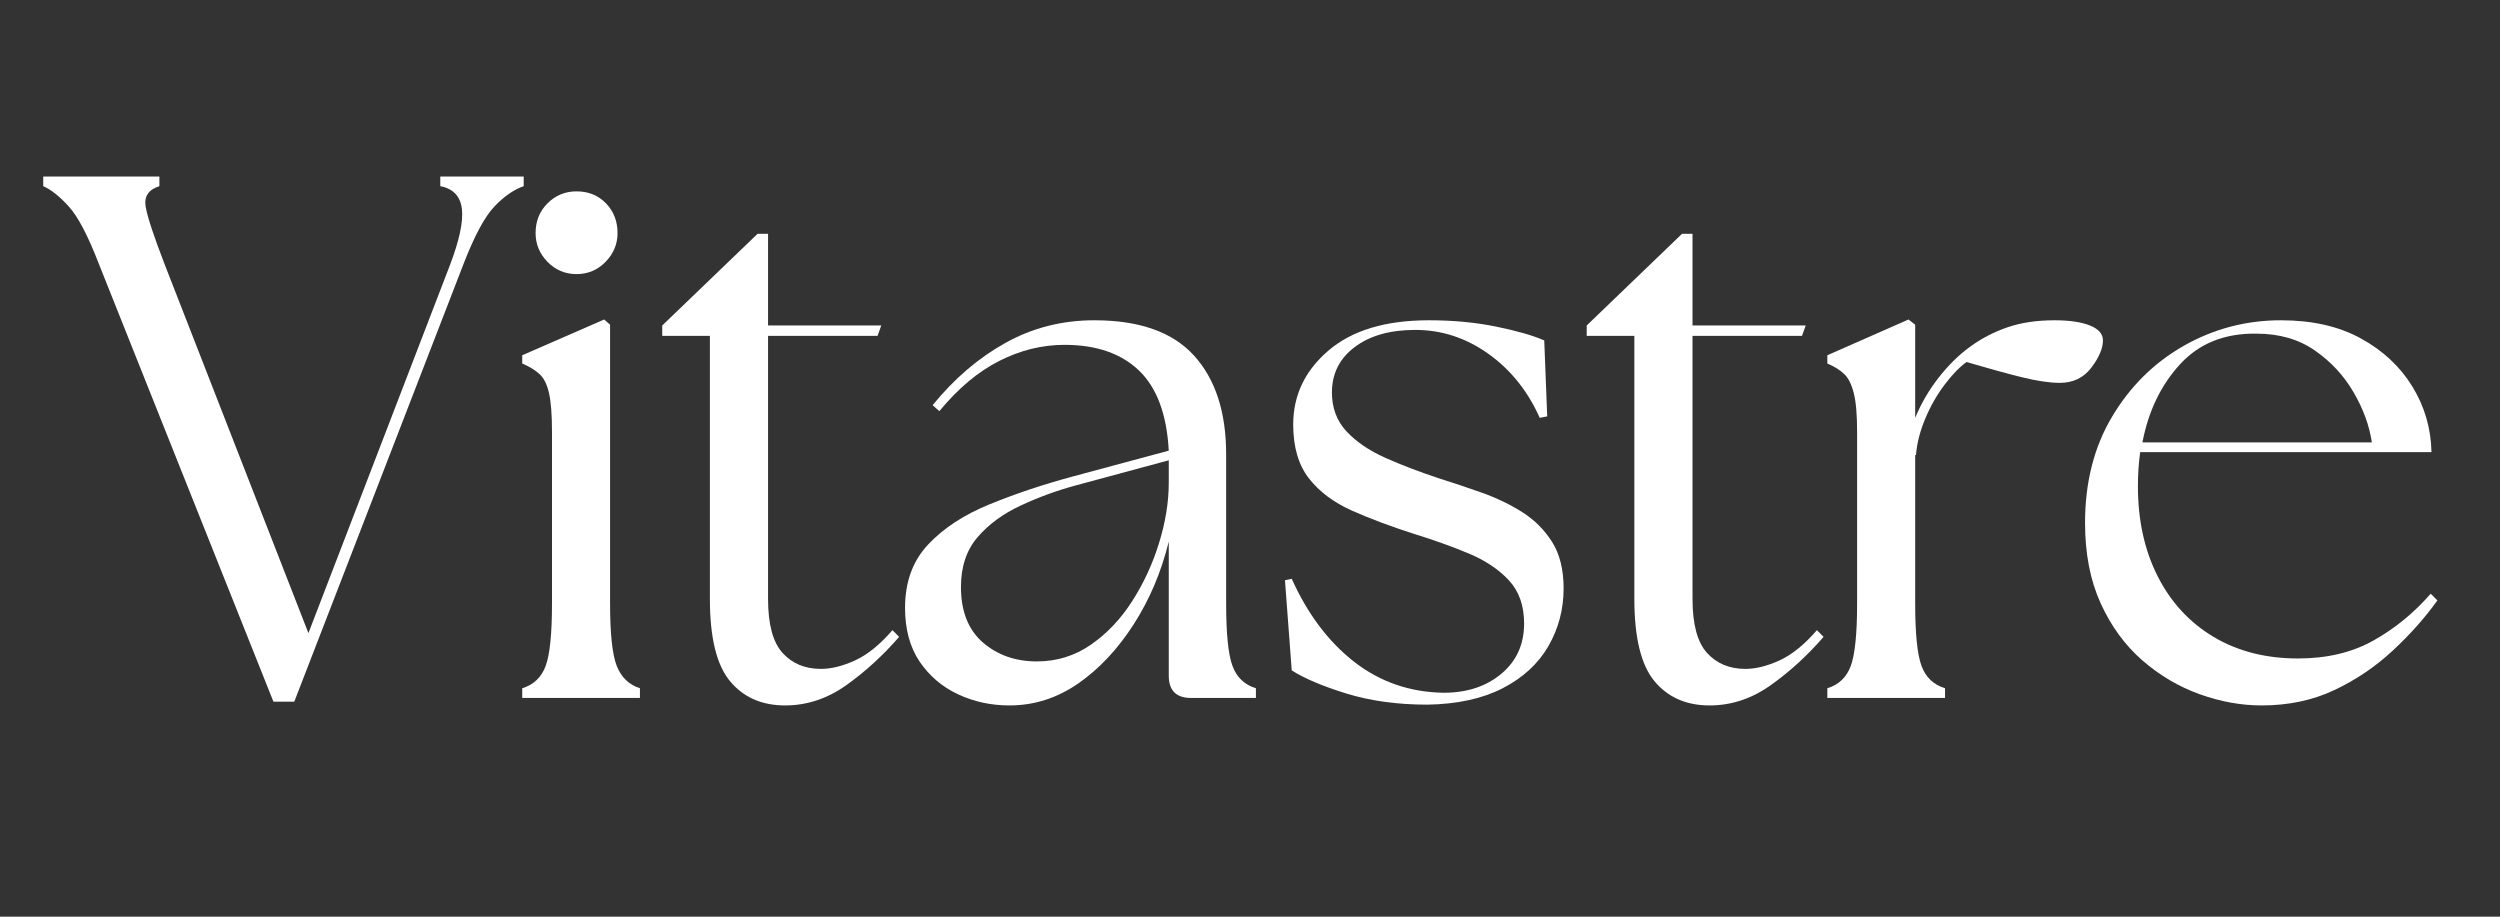 <svg version="1.0" preserveAspectRatio="xMidYMid meet" height="220" viewBox="0 0 450 165" zoomAndPan="magnify" width="600" xmlns:xlink="http://www.w3.org/1999/xlink" xmlns="http://www.w3.org/2000/svg"><rect x="0" y="0" width="450" height="165" fill="#333333" stroke="none"/><defs><g></g><clipPath id="35e0ebf490"><rect height="140" y="0" width="434" x="0"></rect></clipPath></defs><g transform="matrix(1, 0, 0, 1, 6, 18)"><g clip-path="url(#35e0ebf490)"><g fill-opacity="1" fill="#ffffff"><g transform="translate(2.313, 107.634)"><g><path d="M 9.516 -78.047 C 7.555 -83.141 5.75 -86.602 4.094 -88.438 C 2.438 -90.27 0.895 -91.5 -0.531 -92.125 L -0.531 -93.859 L 20.375 -93.859 L 20.375 -92.125 C 18.414 -91.5 17.594 -90.27 17.906 -88.438 C 18.219 -86.602 19.359 -83.141 21.328 -78.047 L 47.203 -11.672 L 72.672 -77.906 C 74.379 -82.375 75.098 -85.75 74.828 -88.031 C 74.555 -90.312 73.258 -91.676 70.938 -92.125 L 70.938 -93.859 L 85.953 -93.859 L 85.953 -92.125 C 84.16 -91.5 82.395 -90.27 80.656 -88.438 C 78.914 -86.602 77.062 -83.141 75.094 -78.047 L 44.656 0.672 L 40.906 0.672 Z M 9.516 -78.047"></path></g></g></g><g fill-opacity="1" fill="#ffffff"><g transform="translate(83.704, 107.634)"><g><path d="M 4.297 0 L 4.297 -1.75 C 6.348 -2.375 7.754 -3.711 8.516 -5.766 C 9.273 -7.816 9.656 -11.57 9.656 -17.031 L 9.656 -47.875 C 9.656 -51 9.473 -53.344 9.109 -54.906 C 8.754 -56.477 8.176 -57.617 7.375 -58.328 C 6.57 -59.047 5.547 -59.672 4.297 -60.203 L 4.297 -61.688 L 19.047 -68.125 L 20.109 -67.188 L 20.109 -17.031 C 20.109 -11.57 20.508 -7.816 21.312 -5.766 C 22.125 -3.711 23.516 -2.375 25.484 -1.75 L 25.484 0 Z M 6.703 -83.672 C 6.703 -85.816 7.414 -87.602 8.844 -89.031 C 10.281 -90.469 12.023 -91.188 14.078 -91.188 C 16.223 -91.188 17.988 -90.469 19.375 -89.031 C 20.758 -87.602 21.453 -85.816 21.453 -83.672 C 21.453 -81.703 20.734 -79.977 19.297 -78.5 C 17.867 -77.031 16.129 -76.297 14.078 -76.297 C 12.023 -76.297 10.281 -77.031 8.844 -78.5 C 7.414 -79.977 6.703 -81.703 6.703 -83.672 Z M 6.703 -83.672"></path></g></g></g><g fill-opacity="1" fill="#ffffff"><g transform="translate(109.984, 107.634)"><g><path d="M 25.344 1.344 C 21.145 1.344 17.836 -0.109 15.422 -3.016 C 13.004 -5.922 11.797 -10.859 11.797 -17.828 L 11.797 -65.172 L 3.219 -65.172 L 3.219 -67.047 L 20.375 -83.547 L 22.266 -83.547 L 22.266 -67.047 L 42.641 -67.047 L 41.969 -65.172 L 22.266 -65.172 L 22.266 -17.828 C 22.266 -13.273 23.133 -10.035 24.875 -8.109 C 26.613 -6.191 28.914 -5.234 31.781 -5.234 C 33.656 -5.234 35.707 -5.742 37.938 -6.766 C 40.176 -7.797 42.414 -9.609 44.656 -12.203 L 45.859 -11 C 42.992 -7.688 39.844 -4.801 36.406 -2.344 C 32.969 0.113 29.281 1.344 25.344 1.344 Z M 25.344 1.344"></path></g></g></g><g fill-opacity="1" fill="#ffffff"><g transform="translate(152.222, 107.634)"><g><path d="M 56.188 0 C 53.5 0 52.156 -1.336 52.156 -4.016 L 52.156 -28.156 C 50.82 -22.707 48.723 -17.75 45.859 -13.281 C 42.992 -8.812 39.66 -5.254 35.859 -2.609 C 32.066 0.023 27.938 1.344 23.469 1.344 C 20.156 1.344 17.066 0.672 14.203 -0.672 C 11.348 -2.016 9.047 -3.977 7.297 -6.562 C 5.555 -9.156 4.688 -12.375 4.688 -16.219 C 4.688 -20.875 6.07 -24.676 8.844 -27.625 C 11.613 -30.57 15.301 -32.984 19.906 -34.859 C 24.508 -36.742 29.453 -38.398 34.734 -39.828 L 52.156 -44.516 C 51.801 -51.047 50.016 -55.852 46.797 -58.938 C 43.578 -62.02 39.109 -63.562 33.391 -63.562 C 29.367 -63.562 25.457 -62.598 21.656 -60.672 C 17.852 -58.754 14.254 -55.738 10.859 -51.625 L 9.656 -52.703 C 13.5 -57.441 17.852 -61.172 22.719 -63.891 C 27.594 -66.617 32.938 -67.984 38.75 -67.984 C 46.883 -67.984 52.875 -65.859 56.719 -61.609 C 60.562 -57.367 62.484 -51.445 62.484 -43.844 L 62.484 -17.031 C 62.484 -11.57 62.863 -7.816 63.625 -5.766 C 64.383 -3.711 65.789 -2.375 67.844 -1.75 L 67.844 0 Z M 14.75 -19.984 C 14.75 -15.598 16.066 -12.266 18.703 -9.984 C 21.336 -7.711 24.578 -6.578 28.422 -6.578 C 32.004 -6.578 35.242 -7.582 38.141 -9.594 C 41.047 -11.602 43.523 -14.219 45.578 -17.438 C 47.641 -20.656 49.25 -24.141 50.406 -27.891 C 51.57 -31.648 52.156 -35.27 52.156 -38.75 L 52.156 -42.781 L 35.266 -38.219 C 31.961 -37.32 28.723 -36.133 25.547 -34.656 C 22.367 -33.188 19.773 -31.289 17.766 -28.969 C 15.754 -26.645 14.75 -23.648 14.75 -19.984 Z M 14.75 -19.984"></path></g></g></g><g fill-opacity="1" fill="#ffffff"><g transform="translate(220.606, 107.634)"><g><path d="M 30.312 1.203 C 24.945 1.203 20.094 0.535 15.75 -0.797 C 11.414 -2.141 8.133 -3.531 5.906 -4.969 L 4.688 -21.188 L 5.906 -21.453 C 8.758 -15.109 12.508 -10.125 17.156 -6.5 C 21.812 -2.883 27.176 -1.031 33.25 -0.938 C 37.457 -0.938 40.922 -2.078 43.641 -4.359 C 46.367 -6.641 47.734 -9.656 47.734 -13.406 C 47.734 -16.625 46.816 -19.219 44.984 -21.188 C 43.148 -23.156 40.734 -24.766 37.734 -26.016 C 34.742 -27.266 31.508 -28.426 28.031 -29.5 C 23.82 -30.844 20.062 -32.25 16.75 -33.719 C 13.445 -35.195 10.859 -37.141 8.984 -39.547 C 7.109 -41.961 6.172 -45.188 6.172 -49.219 C 6.172 -54.488 8.289 -58.93 12.531 -62.547 C 16.781 -66.172 22.797 -67.984 30.578 -67.984 C 34.953 -67.984 38.992 -67.602 42.703 -66.844 C 46.422 -66.082 49.305 -65.254 51.359 -64.359 L 51.891 -50.688 L 50.547 -50.422 C 48.398 -55.242 45.316 -59.086 41.297 -61.953 C 37.273 -64.816 32.895 -66.25 28.156 -66.25 C 23.602 -66.25 19.961 -65.219 17.234 -63.156 C 14.504 -61.102 13.141 -58.379 13.141 -54.984 C 13.141 -52.211 14.008 -49.883 15.75 -48 C 17.5 -46.125 19.828 -44.535 22.734 -43.234 C 25.641 -41.941 28.832 -40.719 32.312 -39.562 C 34.906 -38.75 37.52 -37.875 40.156 -36.938 C 42.789 -36 45.203 -34.836 47.391 -33.453 C 49.586 -32.066 51.379 -30.281 52.766 -28.094 C 54.148 -25.906 54.844 -23.113 54.844 -19.719 C 54.844 -15.957 53.926 -12.488 52.094 -9.312 C 50.258 -6.145 47.508 -3.617 43.844 -1.734 C 40.176 0.141 35.664 1.117 30.312 1.203 Z M 30.312 1.203"></path></g></g></g><g fill-opacity="1" fill="#ffffff"><g transform="translate(276.387, 107.634)"><g><path d="M 25.344 1.344 C 21.145 1.344 17.836 -0.109 15.422 -3.016 C 13.004 -5.922 11.797 -10.859 11.797 -17.828 L 11.797 -65.172 L 3.219 -65.172 L 3.219 -67.047 L 20.375 -83.547 L 22.266 -83.547 L 22.266 -67.047 L 42.641 -67.047 L 41.969 -65.172 L 22.266 -65.172 L 22.266 -17.828 C 22.266 -13.273 23.133 -10.035 24.875 -8.109 C 26.613 -6.191 28.914 -5.234 31.781 -5.234 C 33.656 -5.234 35.707 -5.742 37.938 -6.766 C 40.176 -7.797 42.414 -9.609 44.656 -12.203 L 45.859 -11 C 42.992 -7.688 39.844 -4.801 36.406 -2.344 C 32.969 0.113 29.281 1.344 25.344 1.344 Z M 25.344 1.344"></path></g></g></g><g fill-opacity="1" fill="#ffffff"><g transform="translate(318.624, 107.634)"><g><path d="M 4.297 0 L 4.297 -1.75 C 6.348 -2.375 7.754 -3.711 8.516 -5.766 C 9.273 -7.816 9.656 -11.57 9.656 -17.031 L 9.656 -47.875 C 9.656 -51 9.453 -53.344 9.047 -54.906 C 8.648 -56.477 8.07 -57.617 7.312 -58.328 C 6.551 -59.047 5.547 -59.672 4.297 -60.203 L 4.297 -61.688 L 18.906 -68.125 L 20.109 -67.188 L 20.109 -50.422 C 21.18 -53.016 22.586 -55.426 24.328 -57.656 C 26.078 -59.895 27.938 -61.727 29.906 -63.156 C 31.957 -64.676 34.211 -65.859 36.672 -66.703 C 39.129 -67.555 41.969 -67.984 45.188 -67.984 C 47.875 -67.984 50 -67.672 51.562 -67.047 C 53.125 -66.422 53.906 -65.523 53.906 -64.359 C 53.906 -62.93 53.211 -61.301 51.828 -59.469 C 50.441 -57.633 48.539 -56.719 46.125 -56.719 C 44.344 -56.719 42.086 -57.051 39.359 -57.719 C 36.629 -58.395 33.297 -59.312 29.359 -60.469 C 28.109 -59.582 26.789 -58.223 25.406 -56.391 C 24.02 -54.555 22.859 -52.52 21.922 -50.281 C 20.984 -48.051 20.426 -45.863 20.25 -43.719 L 20.109 -43.719 L 20.109 -17.031 C 20.109 -11.57 20.488 -7.816 21.25 -5.766 C 22.008 -3.711 23.422 -2.375 25.484 -1.75 L 25.484 0 Z M 4.297 0"></path></g></g></g><g fill-opacity="1" fill="#ffffff"><g transform="translate(364.481, 107.634)"><g><path d="M 36.609 1.344 C 32.941 1.344 29.227 0.672 25.469 -0.672 C 21.719 -2.016 18.273 -4.047 15.141 -6.766 C 12.016 -9.492 9.516 -12.914 7.641 -17.031 C 5.766 -21.145 4.828 -25.973 4.828 -31.516 C 4.828 -38.836 6.457 -45.223 9.719 -50.672 C 12.977 -56.129 17.289 -60.379 22.656 -63.422 C 28.02 -66.461 33.832 -67.984 40.094 -67.984 C 45.727 -67.984 50.531 -66.891 54.5 -64.703 C 58.477 -62.516 61.562 -59.629 63.75 -56.047 C 65.945 -52.473 67.094 -48.539 67.188 -44.25 L 14.75 -44.25 C 14.477 -42.281 14.344 -40.223 14.344 -38.078 C 14.344 -32.004 15.523 -26.617 17.891 -21.922 C 20.266 -17.234 23.617 -13.594 27.953 -11 C 32.297 -8.406 37.367 -7.109 43.172 -7.109 C 48.359 -7.109 52.875 -8.18 56.719 -10.328 C 60.562 -12.473 64.004 -15.285 67.047 -18.766 L 68.25 -17.562 C 66.02 -14.438 63.336 -11.422 60.203 -8.516 C 57.078 -5.609 53.566 -3.238 49.672 -1.406 C 45.785 0.426 41.43 1.344 36.609 1.344 Z M 15.156 -46 L 56.453 -46 C 56.004 -49.031 54.906 -52.039 53.156 -55.031 C 51.414 -58.031 49.094 -60.535 46.188 -62.547 C 43.289 -64.566 39.785 -65.578 35.672 -65.578 C 29.953 -65.66 25.367 -63.82 21.922 -60.062 C 18.484 -56.312 16.227 -51.625 15.156 -46 Z M 15.156 -46"></path></g></g></g></g></g></svg>